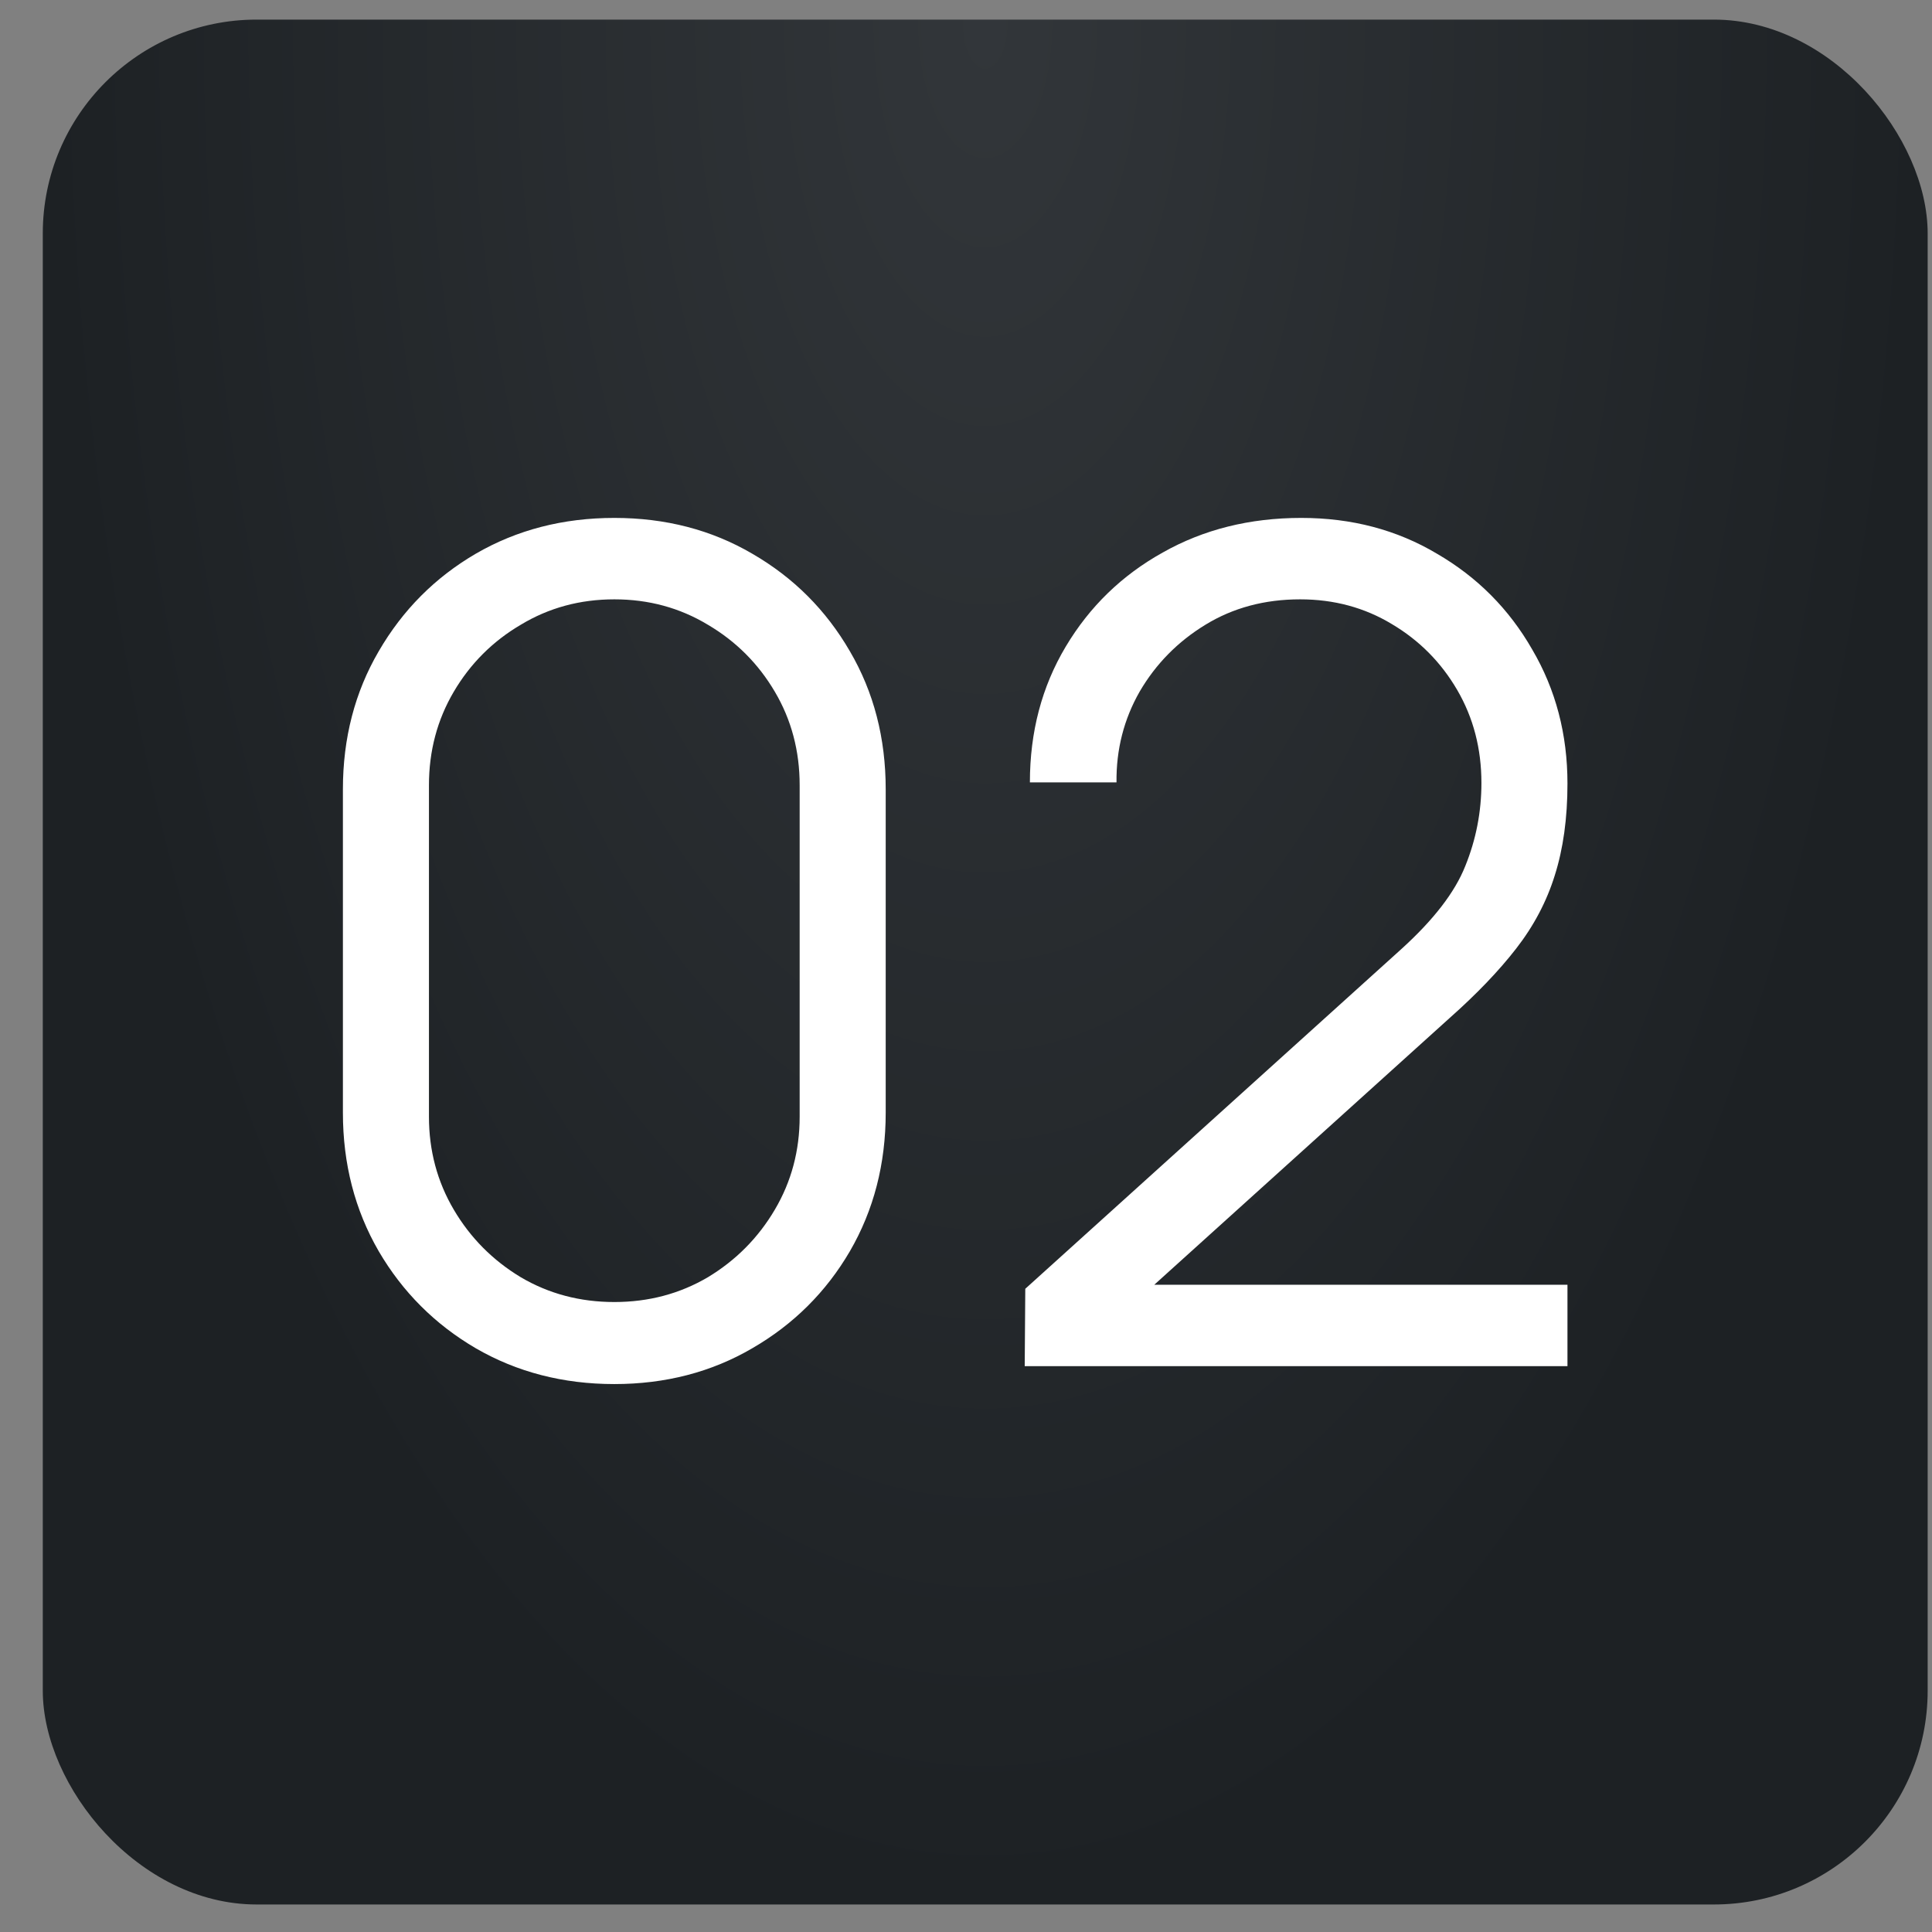 <?xml version="1.0" encoding="UTF-8"?> <svg xmlns="http://www.w3.org/2000/svg" width="41" height="41" viewBox="0 0 41 41" fill="none"><rect x="0" y="0" width="41" height="41" fill="#808080" stroke="none"/><rect x="0.908" y="0.416" width="40" height="40" rx="4.538" fill="url(#paint0_radial_128_1583)"></rect><path d="M13.037 29.372C11.95 29.372 10.97 29.118 10.096 28.612C9.23 28.105 8.544 27.419 8.037 26.553C7.531 25.679 7.277 24.699 7.277 23.612V16.75C7.277 15.664 7.531 14.687 8.037 13.821C8.544 12.947 9.23 12.257 10.096 11.751C10.97 11.244 11.95 10.991 13.037 10.991C14.123 10.991 15.099 11.244 15.965 11.751C16.84 12.257 17.53 12.947 18.036 13.821C18.543 14.687 18.796 15.664 18.796 16.75V23.612C18.796 24.699 18.543 25.679 18.036 26.553C17.53 27.419 16.84 28.105 15.965 28.612C15.099 29.118 14.123 29.372 13.037 29.372ZM13.037 27.631C13.764 27.631 14.425 27.456 15.022 27.105C15.618 26.745 16.092 26.267 16.443 25.671C16.795 25.075 16.97 24.417 16.97 23.698V16.664C16.97 15.937 16.795 15.275 16.443 14.679C16.092 14.083 15.618 13.609 15.022 13.258C14.425 12.898 13.764 12.719 13.037 12.719C12.31 12.719 11.648 12.898 11.052 13.258C10.455 13.609 9.981 14.083 9.63 14.679C9.279 15.275 9.103 15.937 9.103 16.664V23.698C9.103 24.417 9.279 25.075 9.63 25.671C9.981 26.267 10.455 26.745 11.052 27.105C11.648 27.456 12.31 27.631 13.037 27.631ZM21.746 28.992L21.758 27.35L29.735 20.144C30.421 19.523 30.875 18.935 31.095 18.38C31.324 17.816 31.438 17.228 31.438 16.615C31.438 15.888 31.267 15.231 30.924 14.642C30.581 14.054 30.119 13.589 29.539 13.245C28.959 12.894 28.309 12.719 27.591 12.719C26.839 12.719 26.169 12.898 25.581 13.258C24.993 13.617 24.527 14.091 24.184 14.679C23.849 15.267 23.686 15.909 23.694 16.603H21.856C21.856 15.533 22.109 14.573 22.616 13.723C23.122 12.874 23.808 12.208 24.674 11.726C25.54 11.236 26.52 10.991 27.615 10.991C28.685 10.991 29.645 11.244 30.495 11.751C31.353 12.249 32.026 12.927 32.517 13.785C33.015 14.634 33.264 15.582 33.264 16.628C33.264 17.363 33.174 18.012 32.995 18.576C32.823 19.131 32.549 19.65 32.174 20.132C31.806 20.606 31.336 21.096 30.764 21.603L23.682 27.999L23.4 27.264H33.264V28.992H21.746Z" fill="white"></path><defs><radialGradient id="paint0_radial_128_1583" cx="0" cy="0" r="1" gradientUnits="userSpaceOnUse" gradientTransform="translate(20.908 0.416) rotate(90) scale(40 20)"><stop stop-color="#32363A"></stop><stop offset="1" stop-color="#1D2124"></stop></radialGradient></defs></svg> 